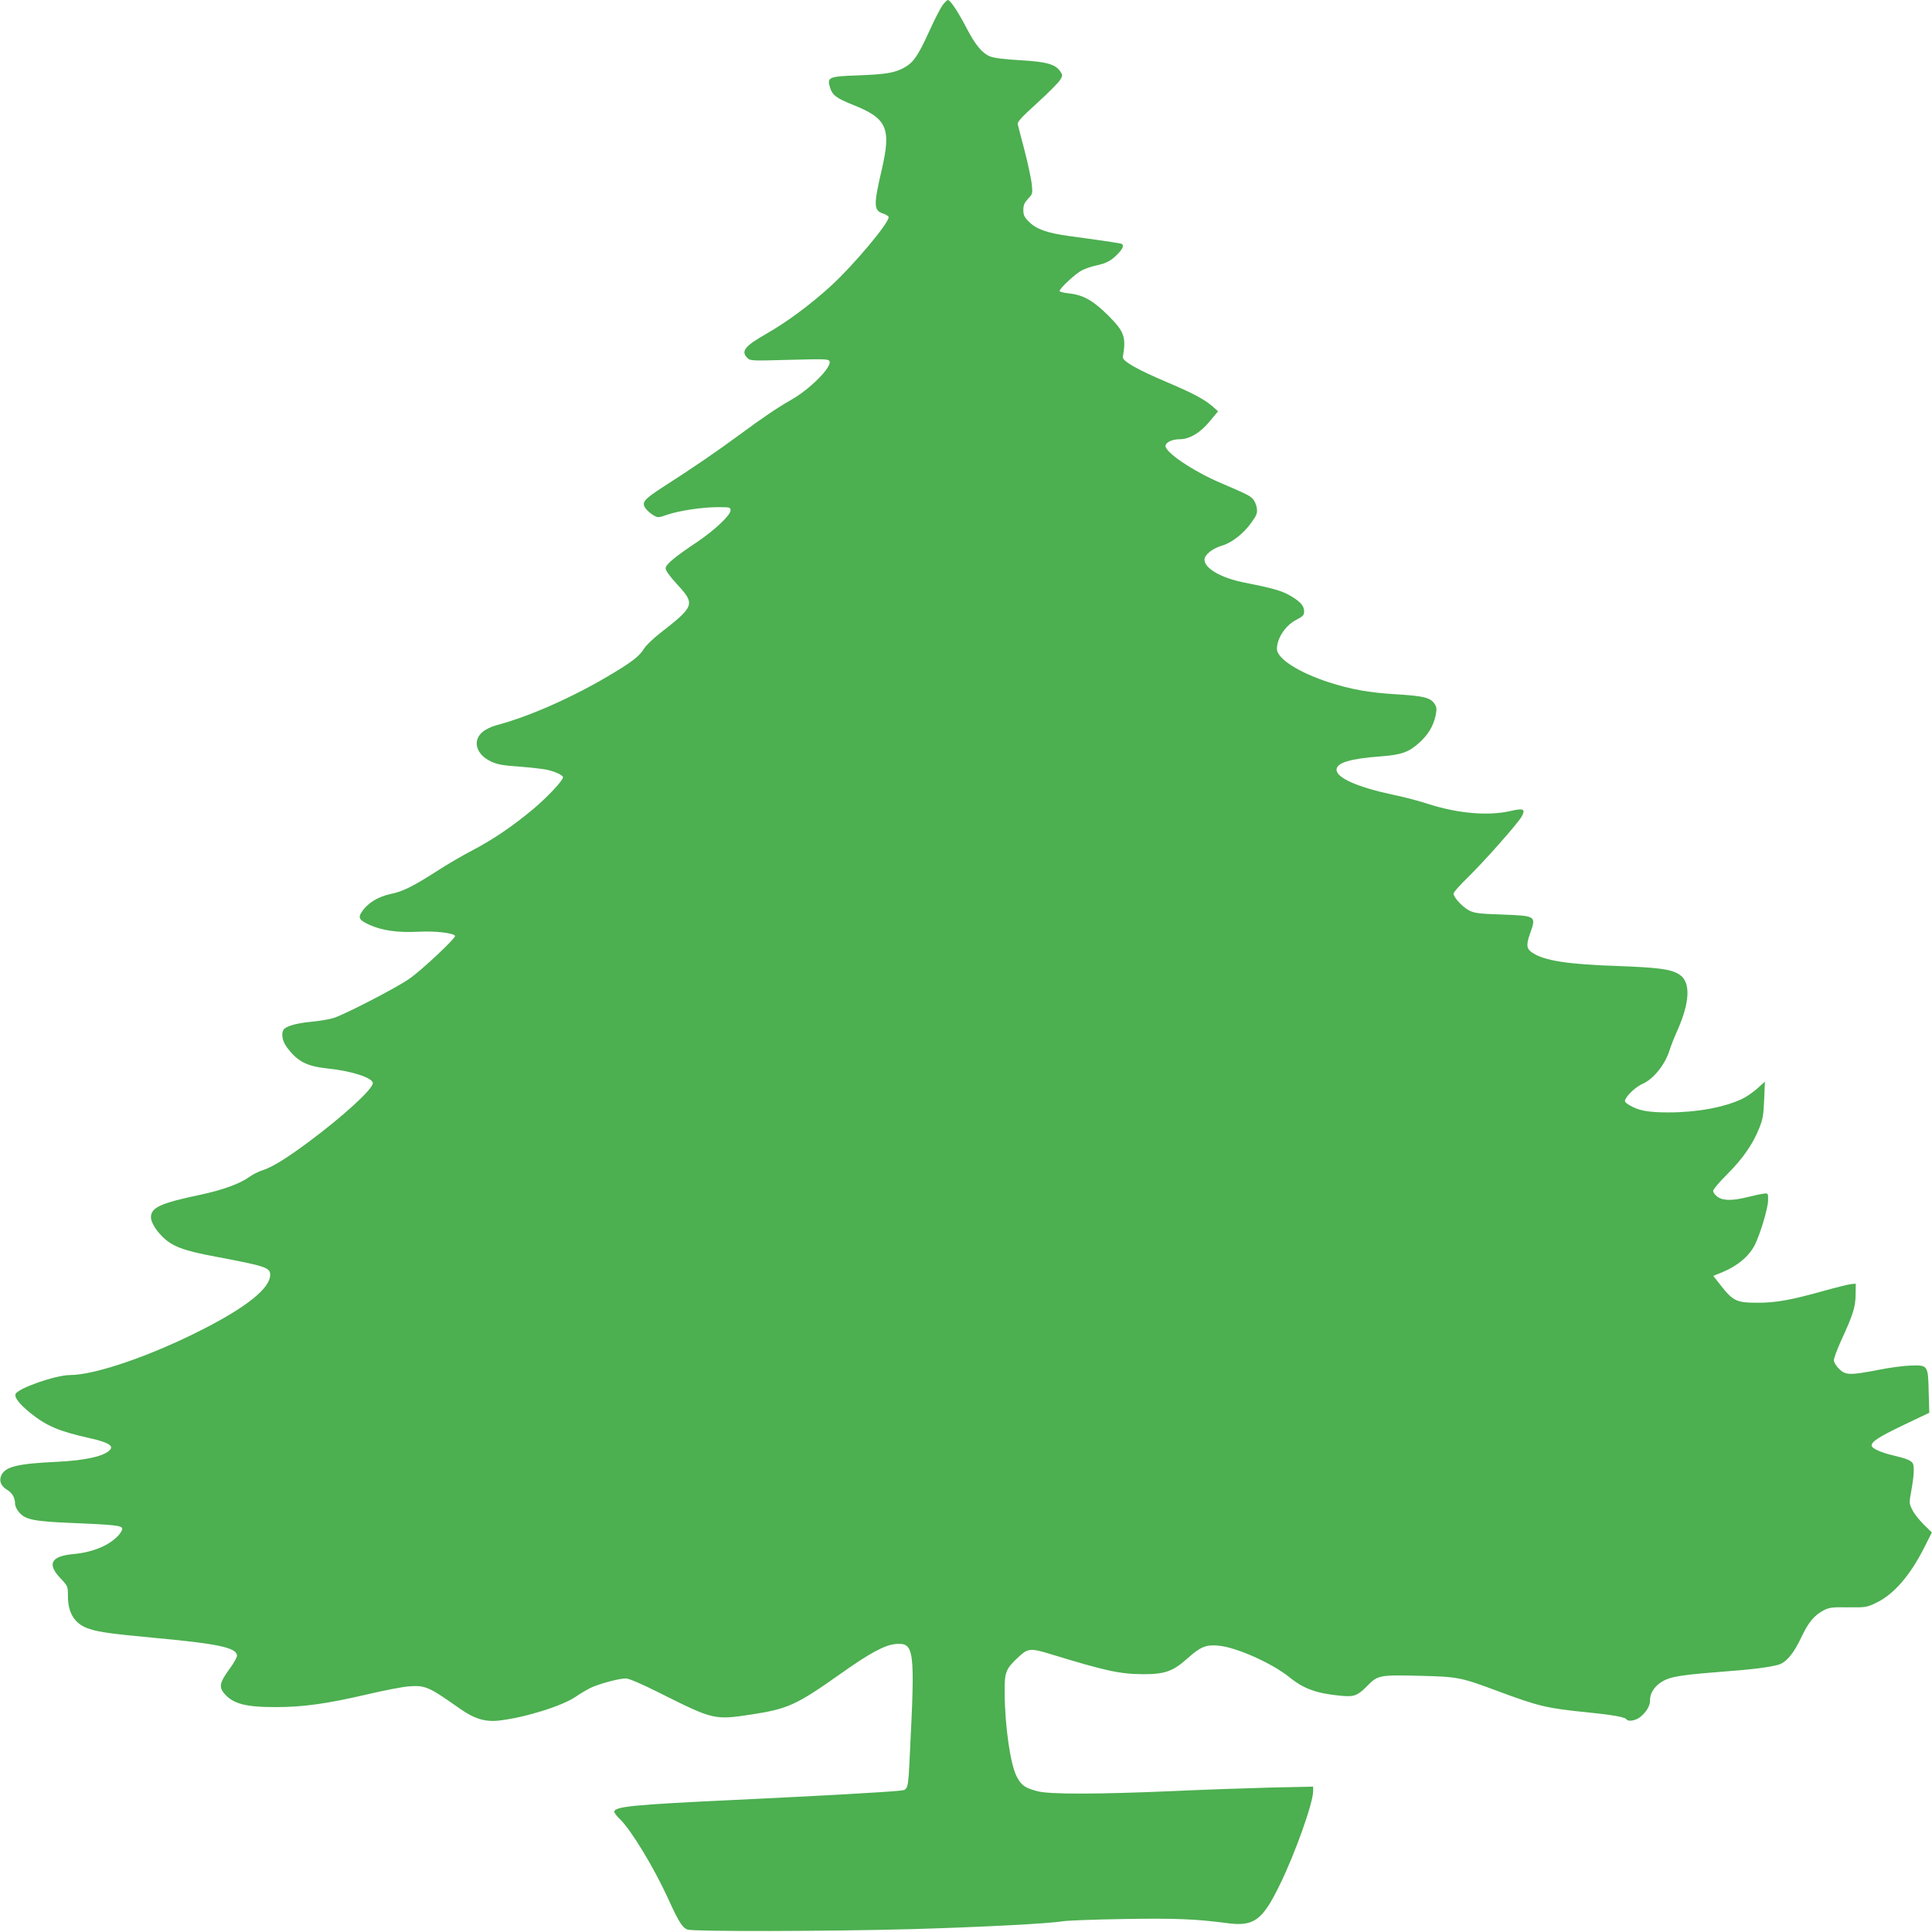 <?xml version="1.0" standalone="no"?>
<!DOCTYPE svg PUBLIC "-//W3C//DTD SVG 20010904//EN"
 "http://www.w3.org/TR/2001/REC-SVG-20010904/DTD/svg10.dtd">
<svg version="1.0" xmlns="http://www.w3.org/2000/svg"
 width="1280pt" height="1280pt" viewBox="0 0 1280 1280"
 preserveAspectRatio="xMidYMid meet">
<g transform="translate(0,1280) scale(0.1,-0.1)"
fill="#4caf50" stroke="none">
<path d="M6245 12766 c-14 -19 -54 -97 -89 -174 -72 -158 -102 -203 -160 -237
-65 -37 -120 -47 -303 -54 -203 -7 -215 -12 -194 -80 15 -51 41 -71 153 -116
226 -90 254 -154 189 -433 -54 -232 -53 -266 10 -287 18 -6 34 -16 36 -22 11
-31 -233 -322 -387 -462 -137 -124 -286 -234 -422 -312 -144 -82 -171 -116
-127 -160 20 -20 26 -20 279 -13 237 6 260 6 266 -10 15 -39 -131 -186 -256
-256 -92 -53 -180 -112 -340 -230 -151 -111 -302 -215 -502 -343 -133 -86
-150 -106 -120 -146 10 -14 33 -34 50 -44 31 -18 33 -18 93 3 80 27 232 50
337 50 78 0 82 -1 82 -22 0 -31 -106 -131 -220 -208 -153 -102 -210 -150 -210
-176 0 -14 27 -52 74 -103 124 -135 121 -145 -116 -330 -43 -34 -89 -78 -102
-100 -30 -47 -74 -82 -191 -153 -258 -158 -562 -294 -787 -353 -34 -9 -72 -28
-93 -46 -67 -59 -39 -150 60 -195 40 -19 80 -26 186 -33 74 -6 157 -15 183
-21 55 -12 106 -36 106 -50 0 -21 -105 -133 -197 -210 -138 -115 -259 -197
-398 -271 -66 -34 -174 -97 -240 -140 -157 -101 -228 -136 -307 -152 -85 -18
-154 -61 -192 -120 -25 -37 -15 -54 49 -83 84 -39 190 -54 327 -47 111 6 231
-8 243 -27 8 -13 -226 -232 -305 -286 -92 -63 -428 -236 -501 -259 -30 -9 -97
-20 -151 -25 -95 -9 -165 -29 -180 -53 -16 -26 -7 -75 21 -113 70 -96 132
-128 271 -143 159 -16 300 -62 300 -97 0 -40 -199 -222 -430 -393 -144 -107
-242 -167 -303 -185 -23 -7 -62 -27 -86 -44 -61 -44 -176 -86 -321 -117 -267
-56 -330 -85 -330 -150 0 -30 31 -84 74 -126 65 -66 137 -94 351 -134 334 -63
365 -73 365 -121 0 -88 -153 -212 -450 -363 -341 -174 -711 -301 -876 -301
-95 0 -346 -88 -361 -126 -9 -23 29 -70 100 -127 110 -87 186 -119 399 -167
111 -25 151 -48 128 -74 -35 -43 -163 -72 -355 -81 -257 -12 -340 -32 -366
-89 -17 -36 -3 -71 36 -95 36 -21 55 -54 55 -96 0 -13 12 -37 26 -54 41 -49
100 -61 349 -71 287 -12 335 -17 335 -39 0 -9 -12 -29 -26 -44 -62 -67 -169
-111 -296 -123 -150 -13 -178 -65 -88 -160 50 -53 50 -53 50 -121 1 -115 48
-186 145 -216 67 -21 149 -32 415 -57 436 -40 560 -66 560 -120 0 -11 -22 -50
-50 -88 -64 -88 -71 -118 -35 -161 59 -69 140 -91 340 -91 184 0 340 22 611
85 109 26 231 49 269 52 113 9 134 -1 340 -146 96 -68 169 -91 262 -80 169 19
417 96 506 157 29 20 73 46 99 59 56 27 189 63 234 63 20 0 103 -35 230 -99
351 -176 358 -177 602 -140 241 37 297 62 587 267 197 140 297 194 370 200
122 10 128 -35 94 -708 -13 -270 -10 -257 -72 -264 -79 -9 -505 -33 -1092 -61
-677 -32 -795 -44 -795 -79 0 -7 16 -28 36 -47 74 -71 225 -319 321 -529 69
-152 94 -192 128 -204 40 -14 935 -12 1485 3 457 13 915 37 1000 52 30 5 213
12 405 15 342 6 481 0 691 -28 172 -22 229 20 344 257 101 206 220 541 220
619 l0 29 -282 -6 c-156 -4 -443 -14 -638 -23 -507 -22 -827 -23 -908 -1 -81
22 -104 37 -135 95 -42 78 -79 328 -81 557 -1 138 6 157 94 239 59 55 79 57
201 20 378 -116 469 -135 624 -136 144 0 197 19 295 107 84 75 120 90 204 82
119 -11 355 -117 470 -210 94 -76 179 -107 341 -122 88 -8 109 0 176 68 68 69
80 71 357 64 240 -6 262 -10 505 -101 272 -101 325 -114 597 -141 158 -16 247
-31 256 -46 9 -16 55 -10 85 11 42 30 72 78 71 113 -2 57 42 113 110 141 50
21 139 33 373 51 200 15 299 28 365 45 53 14 103 74 153 180 48 102 87 149
151 182 35 18 57 21 161 19 114 -1 123 0 183 29 119 56 229 183 325 376 l46
91 -55 54 c-30 30 -64 73 -75 97 -21 42 -21 45 -5 132 17 94 20 158 8 176 -12
19 -46 32 -123 50 -84 19 -149 48 -149 67 0 27 49 58 214 137 l168 80 -4 140
c-4 175 -5 176 -117 173 -43 -1 -138 -13 -212 -28 -191 -37 -221 -37 -264 5
-21 21 -35 44 -35 58 0 14 21 70 46 126 81 175 96 224 98 306 l1 75 -28 -2
c-16 -1 -101 -22 -190 -47 -215 -60 -312 -77 -432 -77 -142 0 -164 11 -250
122 l-44 56 57 23 c101 41 179 106 217 180 36 71 87 240 89 295 1 50 1 50 -29
47 -16 -2 -64 -12 -107 -23 -101 -25 -162 -25 -199 2 -16 11 -29 29 -29 39 0
10 42 60 94 111 103 104 169 198 211 304 24 59 29 88 33 190 l5 119 -51 -46
c-28 -25 -73 -56 -99 -68 -120 -57 -301 -90 -489 -90 -137 0 -200 12 -262 50
-27 17 -31 23 -22 39 18 35 73 83 114 101 69 30 145 124 175 215 10 33 35 96
55 140 83 188 88 319 13 368 -55 36 -137 47 -412 57 -328 11 -483 35 -563 88
-38 25 -42 50 -16 124 43 121 43 120 -185 129 -152 5 -182 9 -218 27 -44 23
-103 87 -103 112 0 8 42 56 93 105 115 113 335 362 359 406 26 49 12 56 -74
36 -146 -34 -347 -17 -544 46 -60 20 -164 47 -232 61 -236 50 -377 112 -377
166 0 47 91 74 295 89 135 10 185 28 255 92 58 53 91 109 106 177 9 45 8 56
-6 78 -27 42 -72 53 -252 64 -184 11 -301 32 -450 80 -200 65 -343 157 -343
221 0 71 58 158 131 194 42 22 49 30 49 54 0 37 -22 63 -91 104 -56 33 -120
51 -303 87 -154 30 -266 94 -266 152 0 32 52 74 113 92 69 20 147 81 200 157
33 46 38 60 34 92 -3 22 -15 49 -26 61 -22 23 -42 33 -213 106 -187 80 -374
207 -366 248 4 23 46 42 94 42 65 0 137 43 199 119 l55 66 -37 33 c-51 45
-133 89 -304 161 -196 83 -295 140 -290 166 23 132 11 167 -98 276 -99 98
-164 135 -258 145 -35 4 -63 11 -63 16 0 17 106 116 148 137 23 12 65 26 94
32 69 15 99 31 143 76 34 35 43 57 27 67 -8 4 -63 13 -347 52 -147 20 -218 45
-267 94 -32 31 -38 45 -38 79 0 32 7 48 31 74 30 31 31 34 25 96 -4 35 -25
134 -47 220 -23 86 -43 165 -46 177 -4 16 23 46 129 142 74 67 142 136 152
153 17 28 17 32 1 55 -31 48 -91 65 -265 75 -105 6 -173 14 -200 25 -54 22
-99 77 -159 193 -53 102 -105 181 -121 181 -5 0 -21 -15 -35 -34z"/>
</g>
</svg>
